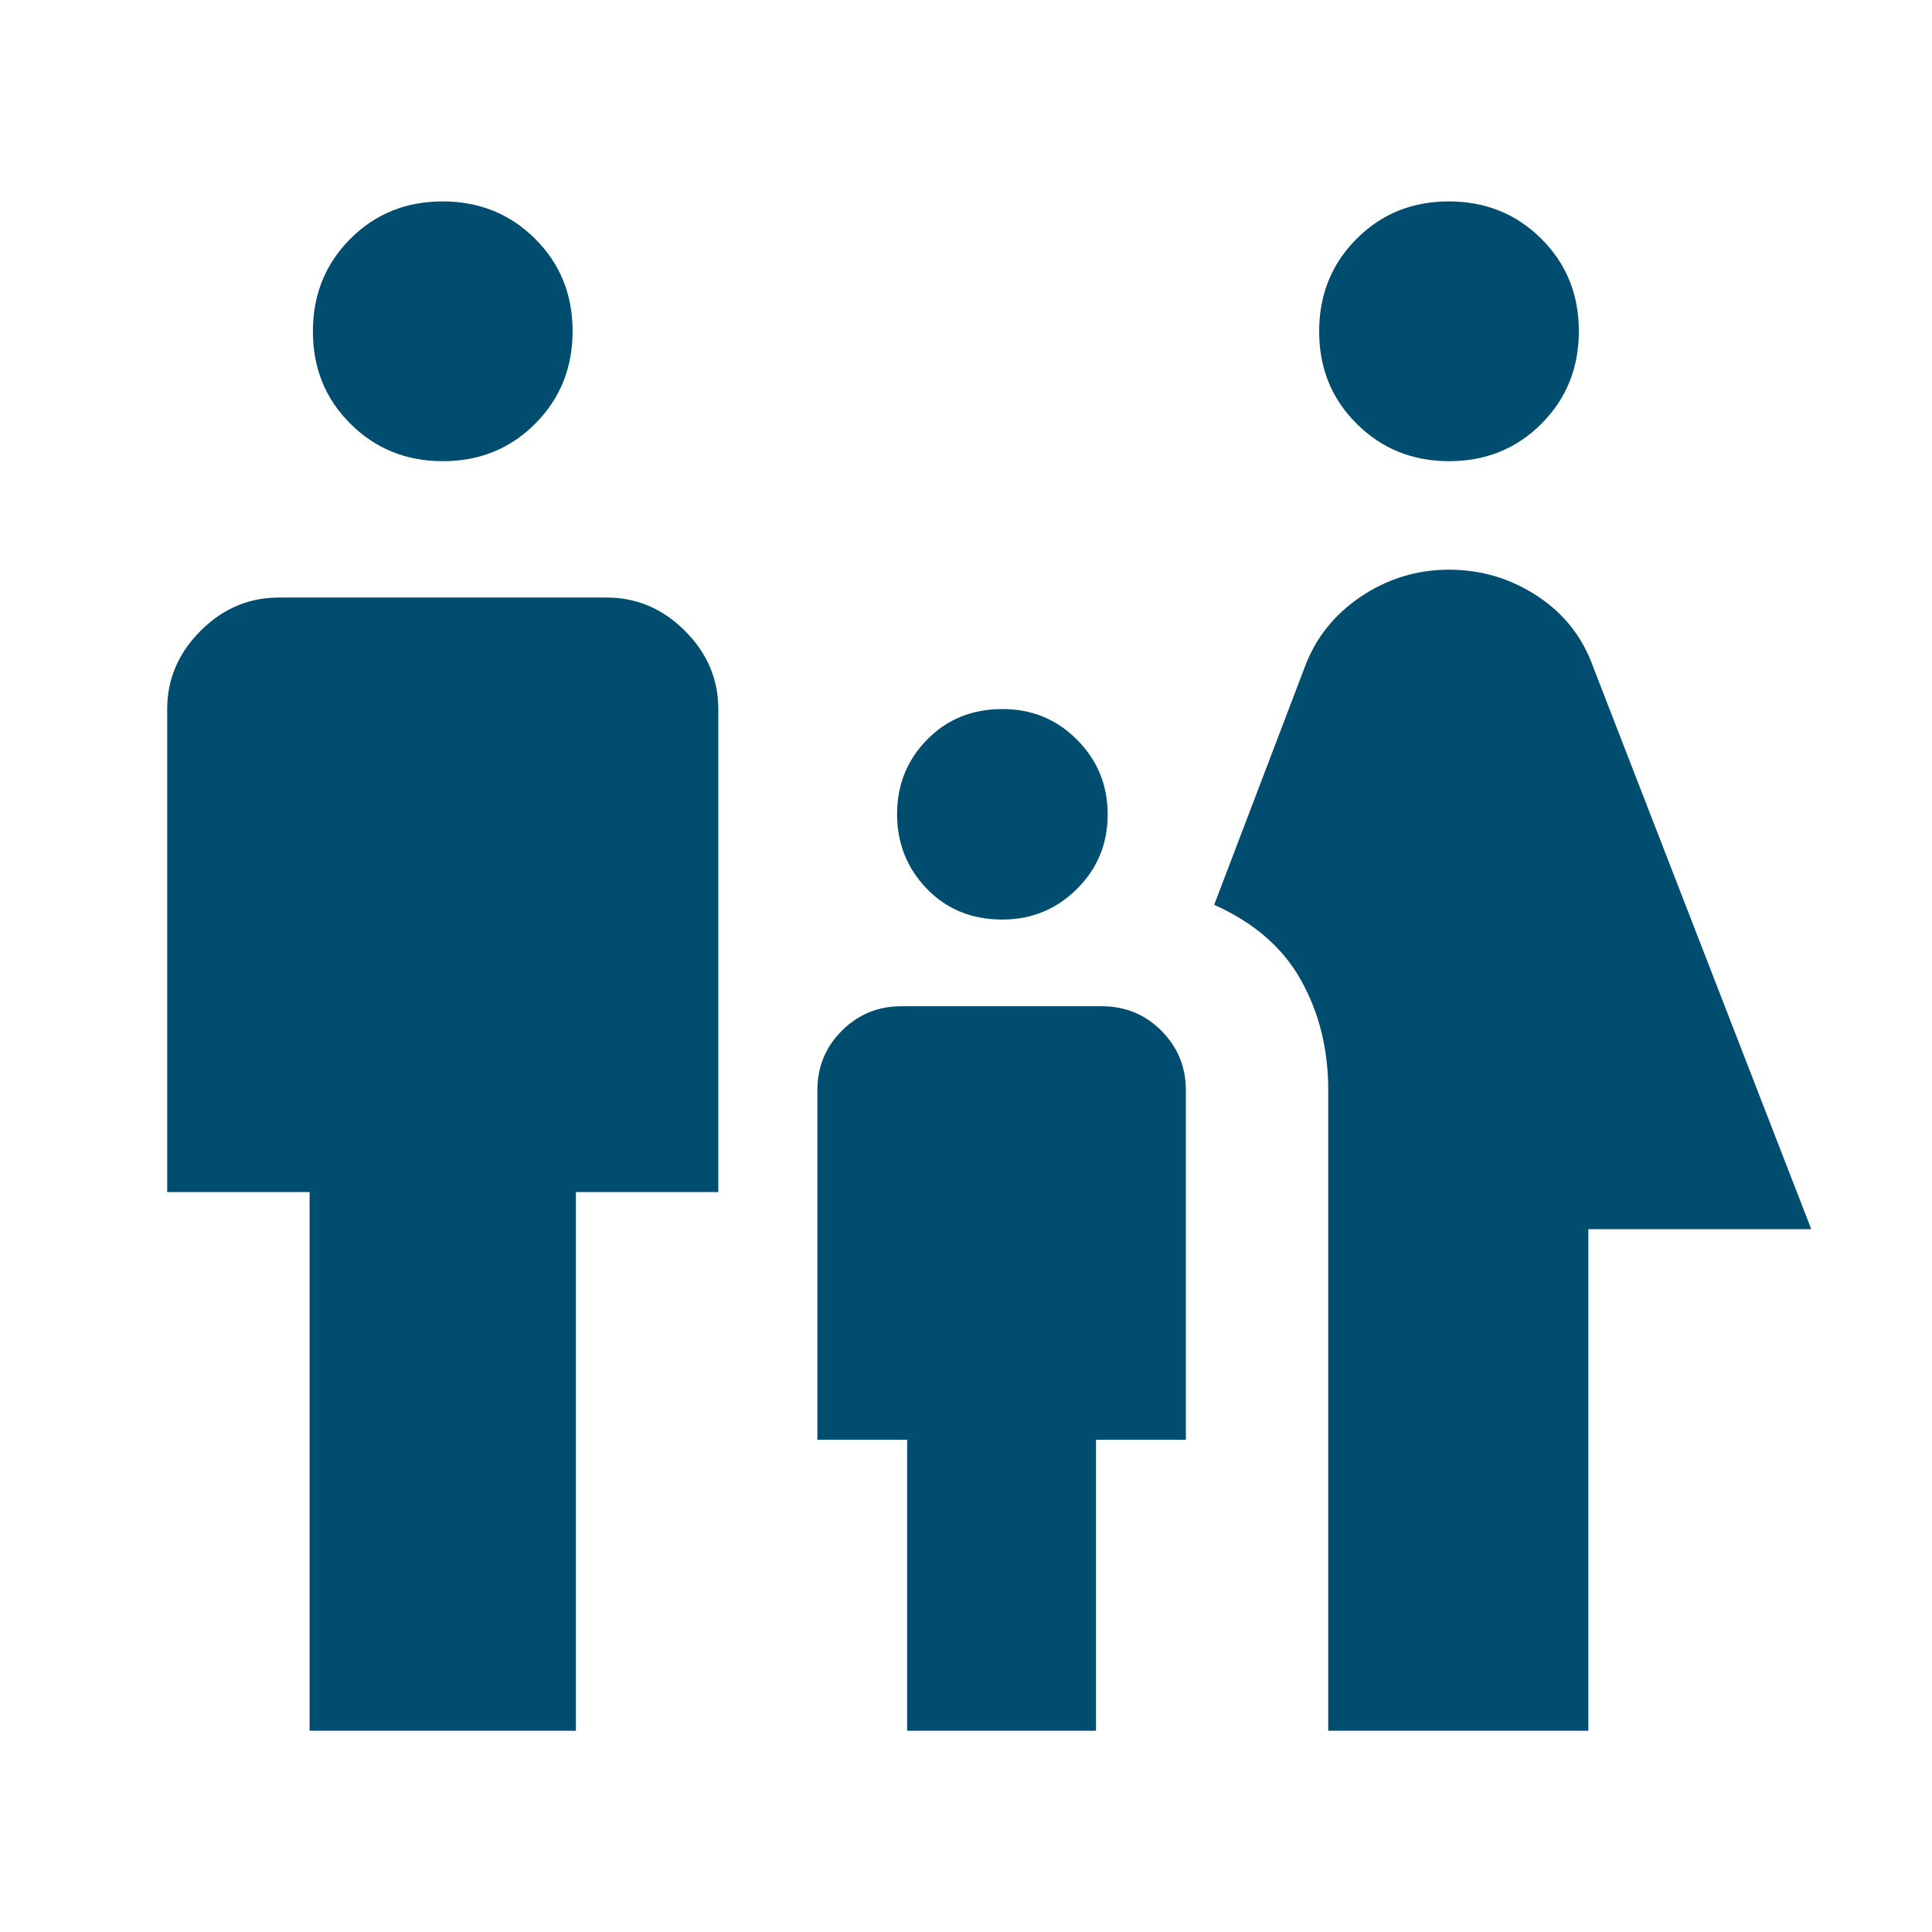 <svg width="24" height="24" viewBox="0 0 24 24" fill="none" xmlns="http://www.w3.org/2000/svg">
<path d="M18.002 5.729C17.547 5.729 17.164 5.574 16.853 5.264C16.542 4.955 16.387 4.573 16.387 4.117C16.387 3.662 16.541 3.279 16.851 2.968C17.16 2.657 17.543 2.502 17.998 2.502C18.453 2.502 18.836 2.657 19.147 2.966C19.458 3.276 19.613 3.658 19.613 4.113C19.613 4.569 19.459 4.952 19.149 5.263C18.84 5.573 18.457 5.729 18.002 5.729ZM16.5 21.5V13.542C16.5 13.037 16.388 12.583 16.163 12.179C15.939 11.775 15.579 11.462 15.083 11.24L16.204 8.298C16.337 7.933 16.57 7.638 16.903 7.413C17.236 7.189 17.601 7.077 18 7.077C18.399 7.077 18.764 7.186 19.097 7.404C19.43 7.622 19.663 7.92 19.796 8.298L22.5 15.269H19.731V21.5H16.5ZM12.45 11.423C12.073 11.423 11.761 11.296 11.514 11.041C11.268 10.786 11.144 10.477 11.144 10.113C11.144 9.749 11.268 9.441 11.517 9.188C11.765 8.934 12.078 8.808 12.454 8.808C12.818 8.808 13.127 8.935 13.38 9.19C13.633 9.444 13.76 9.754 13.76 10.118C13.76 10.482 13.632 10.79 13.378 11.043C13.123 11.296 12.813 11.423 12.45 11.423ZM5.502 5.729C5.047 5.729 4.664 5.574 4.353 5.264C4.042 4.955 3.887 4.573 3.887 4.117C3.887 3.662 4.041 3.279 4.351 2.968C4.66 2.657 5.043 2.502 5.498 2.502C5.953 2.502 6.336 2.657 6.647 2.966C6.958 3.276 7.113 3.658 7.113 4.113C7.113 4.569 6.959 4.952 6.649 5.263C6.34 5.573 5.957 5.729 5.502 5.729ZM3.846 21.5V14.808H2.077V8.808C2.077 8.437 2.215 8.113 2.491 7.837C2.767 7.561 3.091 7.423 3.462 7.423H7.538C7.909 7.423 8.233 7.561 8.509 7.837C8.785 8.113 8.923 8.437 8.923 8.808V14.808H7.154V21.5H3.846ZM11.269 21.5V17.885H10.154V13.542C10.154 13.253 10.255 13.007 10.458 12.804C10.661 12.601 10.907 12.5 11.196 12.5H13.688C13.978 12.5 14.224 12.601 14.427 12.804C14.629 13.007 14.731 13.253 14.731 13.542V17.885H13.615V21.5H11.269Z" fill="#014D6F"/>
</svg>
